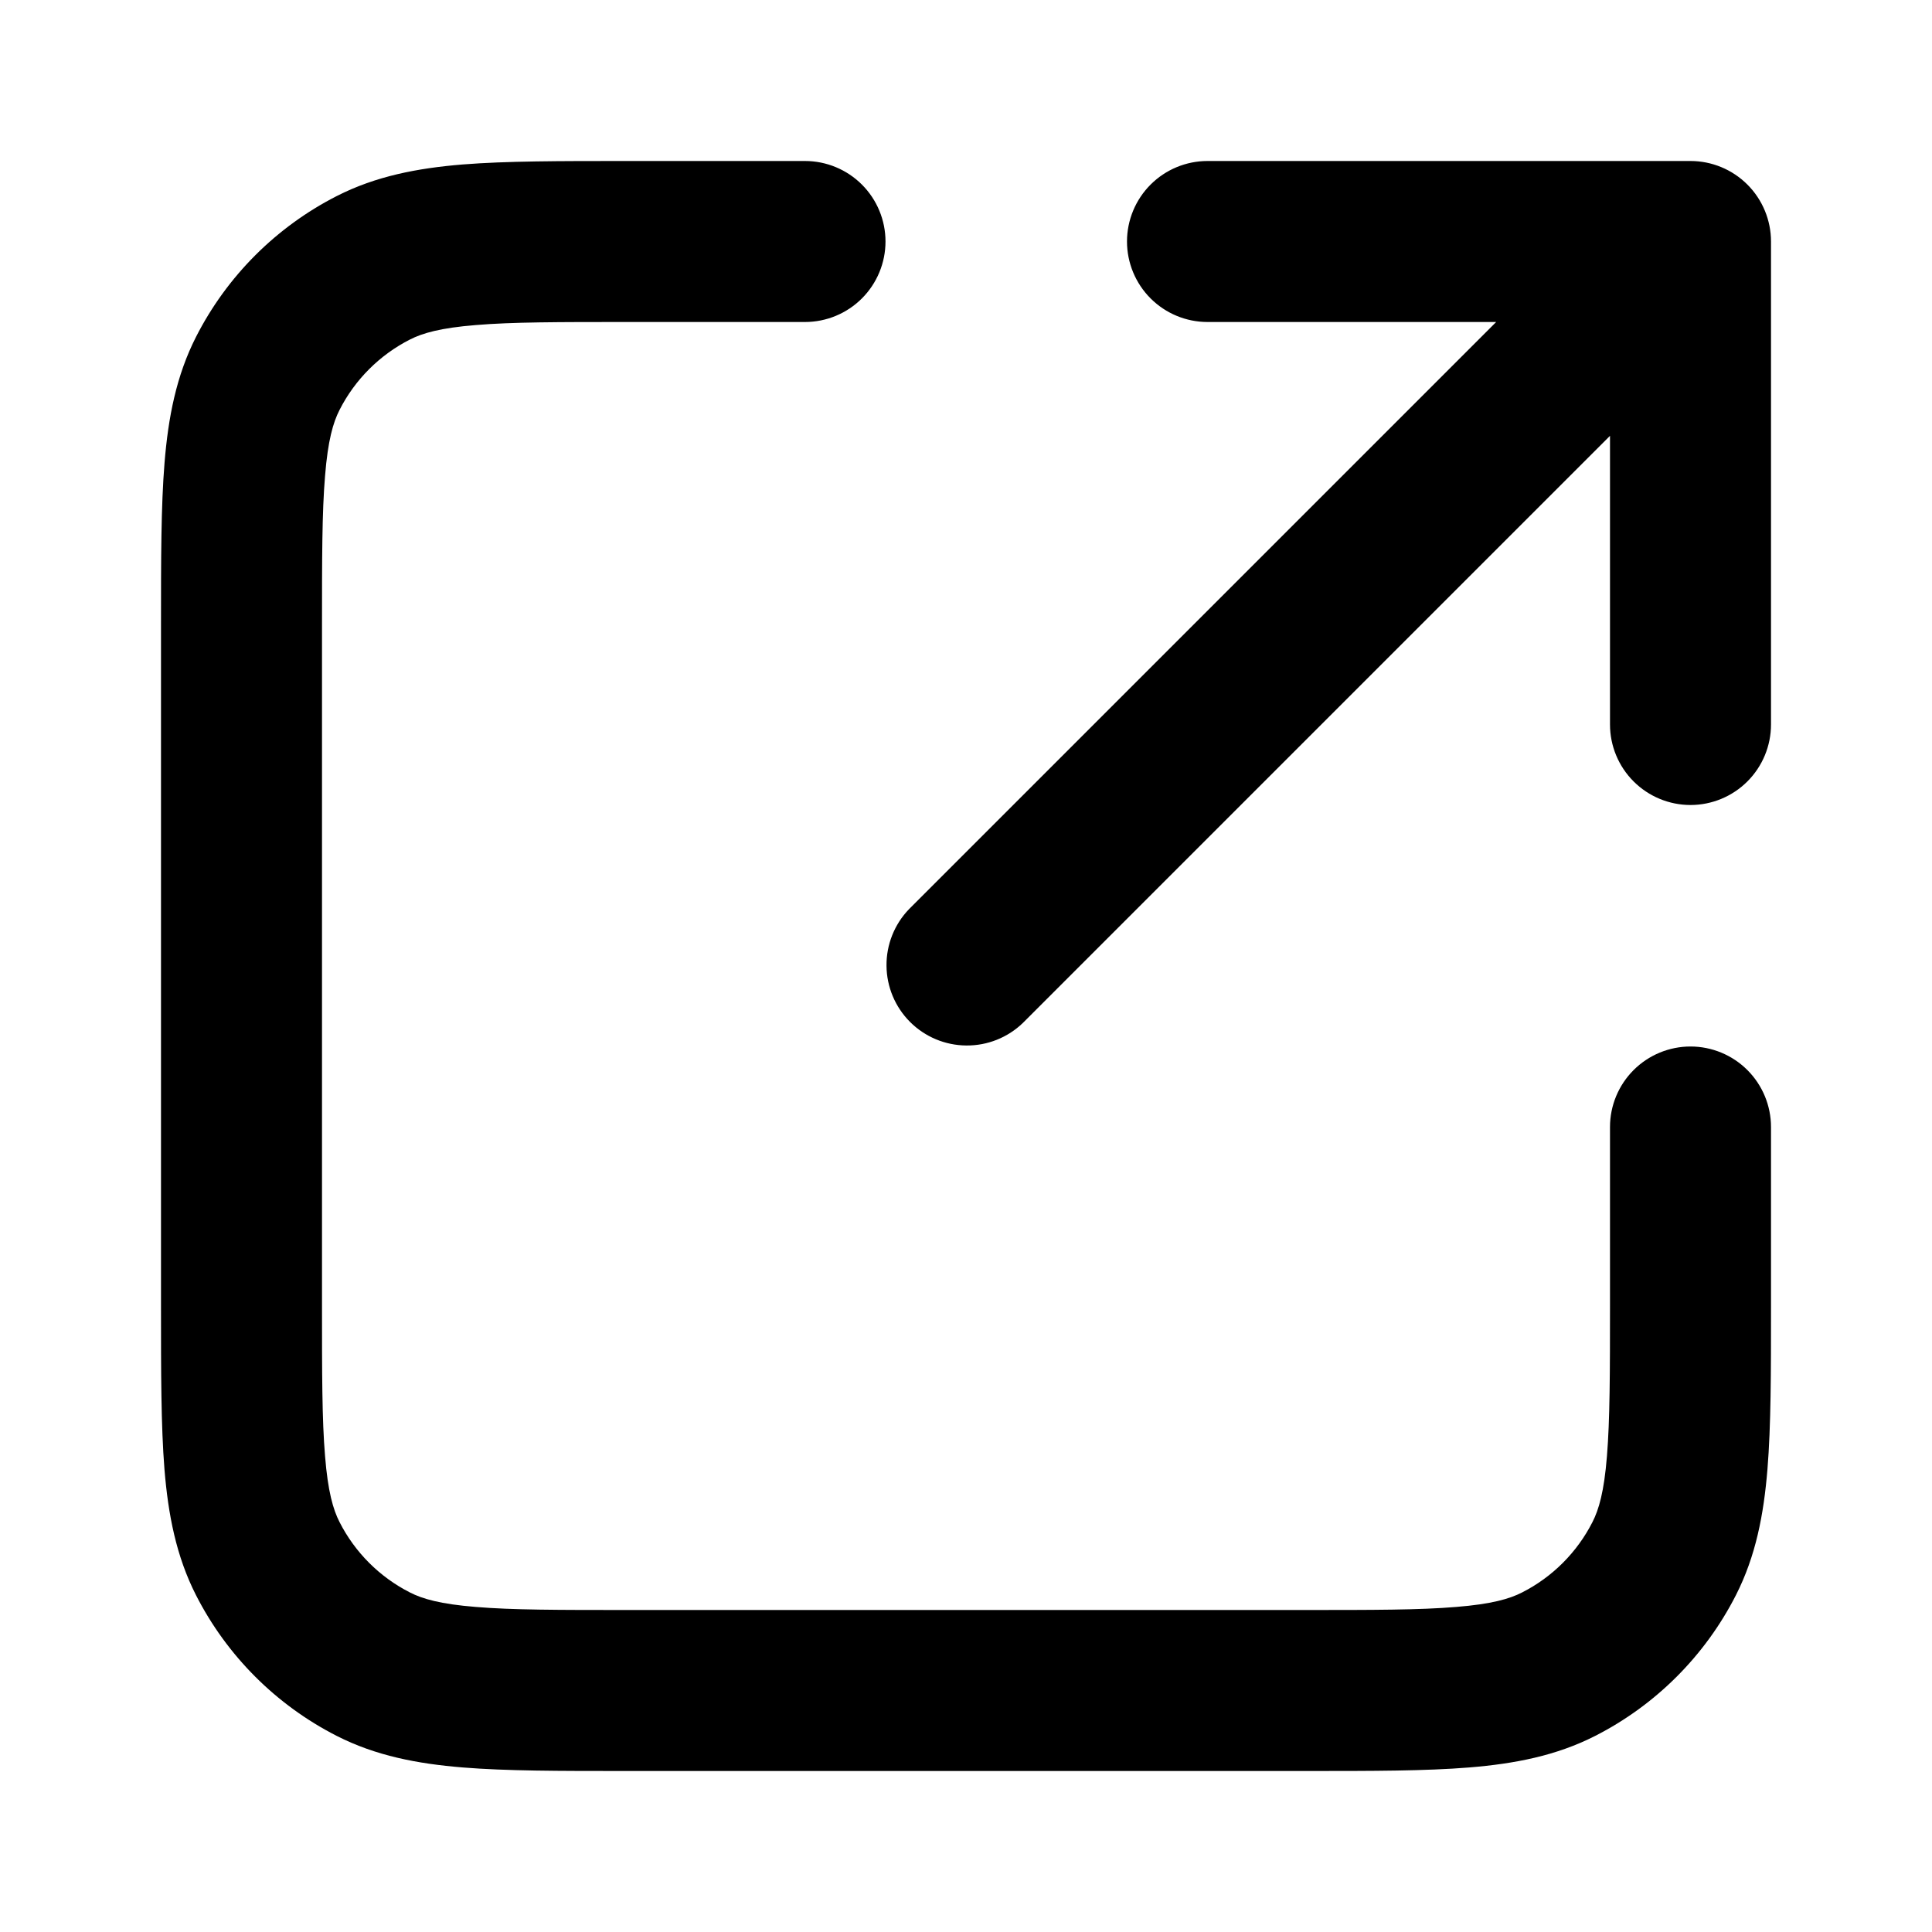 <?xml version="1.0" encoding="UTF-8"?> <svg xmlns="http://www.w3.org/2000/svg" width="48" height="48" viewBox="0 0 48 48" fill="none"><path fill-rule="evenodd" clip-rule="evenodd" d="M15.518 4H20C20.53 4 21.039 4.211 21.414 4.586C21.789 4.961 22 5.47 22 6C22 6.53 21.789 7.039 21.414 7.414C21.039 7.789 20.53 8 20 8H15.6C13.886 8 12.722 8 11.822 8.076C10.946 8.146 10.496 8.276 10.184 8.436C9.431 8.819 8.819 9.431 8.436 10.184C8.276 10.496 8.146 10.944 8.076 11.822C8 12.722 8 13.886 8 15.6V32.4C8 34.114 8 35.278 8.076 36.178C8.146 37.054 8.276 37.504 8.436 37.816C8.819 38.569 9.431 39.181 10.184 39.564C10.496 39.724 10.944 39.854 11.822 39.924C12.722 40 13.886 40 15.6 40H32.4C34.114 40 35.278 40 36.178 39.924C37.054 39.854 37.504 39.724 37.816 39.564C38.569 39.181 39.181 38.569 39.564 37.816C39.724 37.504 39.854 37.056 39.924 36.178C39.998 35.278 40 34.114 40 32.4V28C40 27.47 40.211 26.961 40.586 26.586C40.961 26.211 41.47 26 42 26C42.53 26 43.039 26.211 43.414 26.586C43.789 26.961 44 27.47 44 28V32.482C44 34.092 44 35.422 43.912 36.502C43.82 37.628 43.622 38.662 43.128 39.632C42.361 41.137 41.137 42.361 39.632 43.128C38.662 43.622 37.628 43.82 36.504 43.912C35.422 44 34.092 44 32.484 44H15.516C13.906 44 12.576 44 11.496 43.912C10.37 43.82 9.336 43.622 8.366 43.128C6.861 42.361 5.637 41.137 4.87 39.632C4.376 38.662 4.178 37.628 4.086 36.504C4 35.42 4 34.092 4 32.484V15.516C4 13.906 4 12.576 4.088 11.496C4.18 10.37 4.378 9.336 4.872 8.366C5.639 6.861 6.863 5.637 8.368 4.87C9.338 4.376 10.372 4.178 11.496 4.086C12.58 4 13.91 4 15.518 4ZM28 6C28 5.47 28.211 4.961 28.586 4.586C28.961 4.211 29.47 4 30 4H42C42.53 4 43.039 4.211 43.414 4.586C43.789 4.961 44 5.47 44 6V18C44 18.53 43.789 19.039 43.414 19.414C43.039 19.789 42.53 20 42 20C41.47 20 40.961 19.789 40.586 19.414C40.211 19.039 40 18.53 40 18V10.828L25.414 25.414C25.037 25.778 24.532 25.98 24.007 25.975C23.483 25.971 22.981 25.761 22.61 25.39C22.239 25.019 22.029 24.517 22.025 23.993C22.02 23.468 22.222 22.963 22.586 22.586L37.172 8H30C29.47 8 28.961 7.789 28.586 7.414C28.211 7.039 28 6.53 28 6Z" fill="black"></path></svg> 